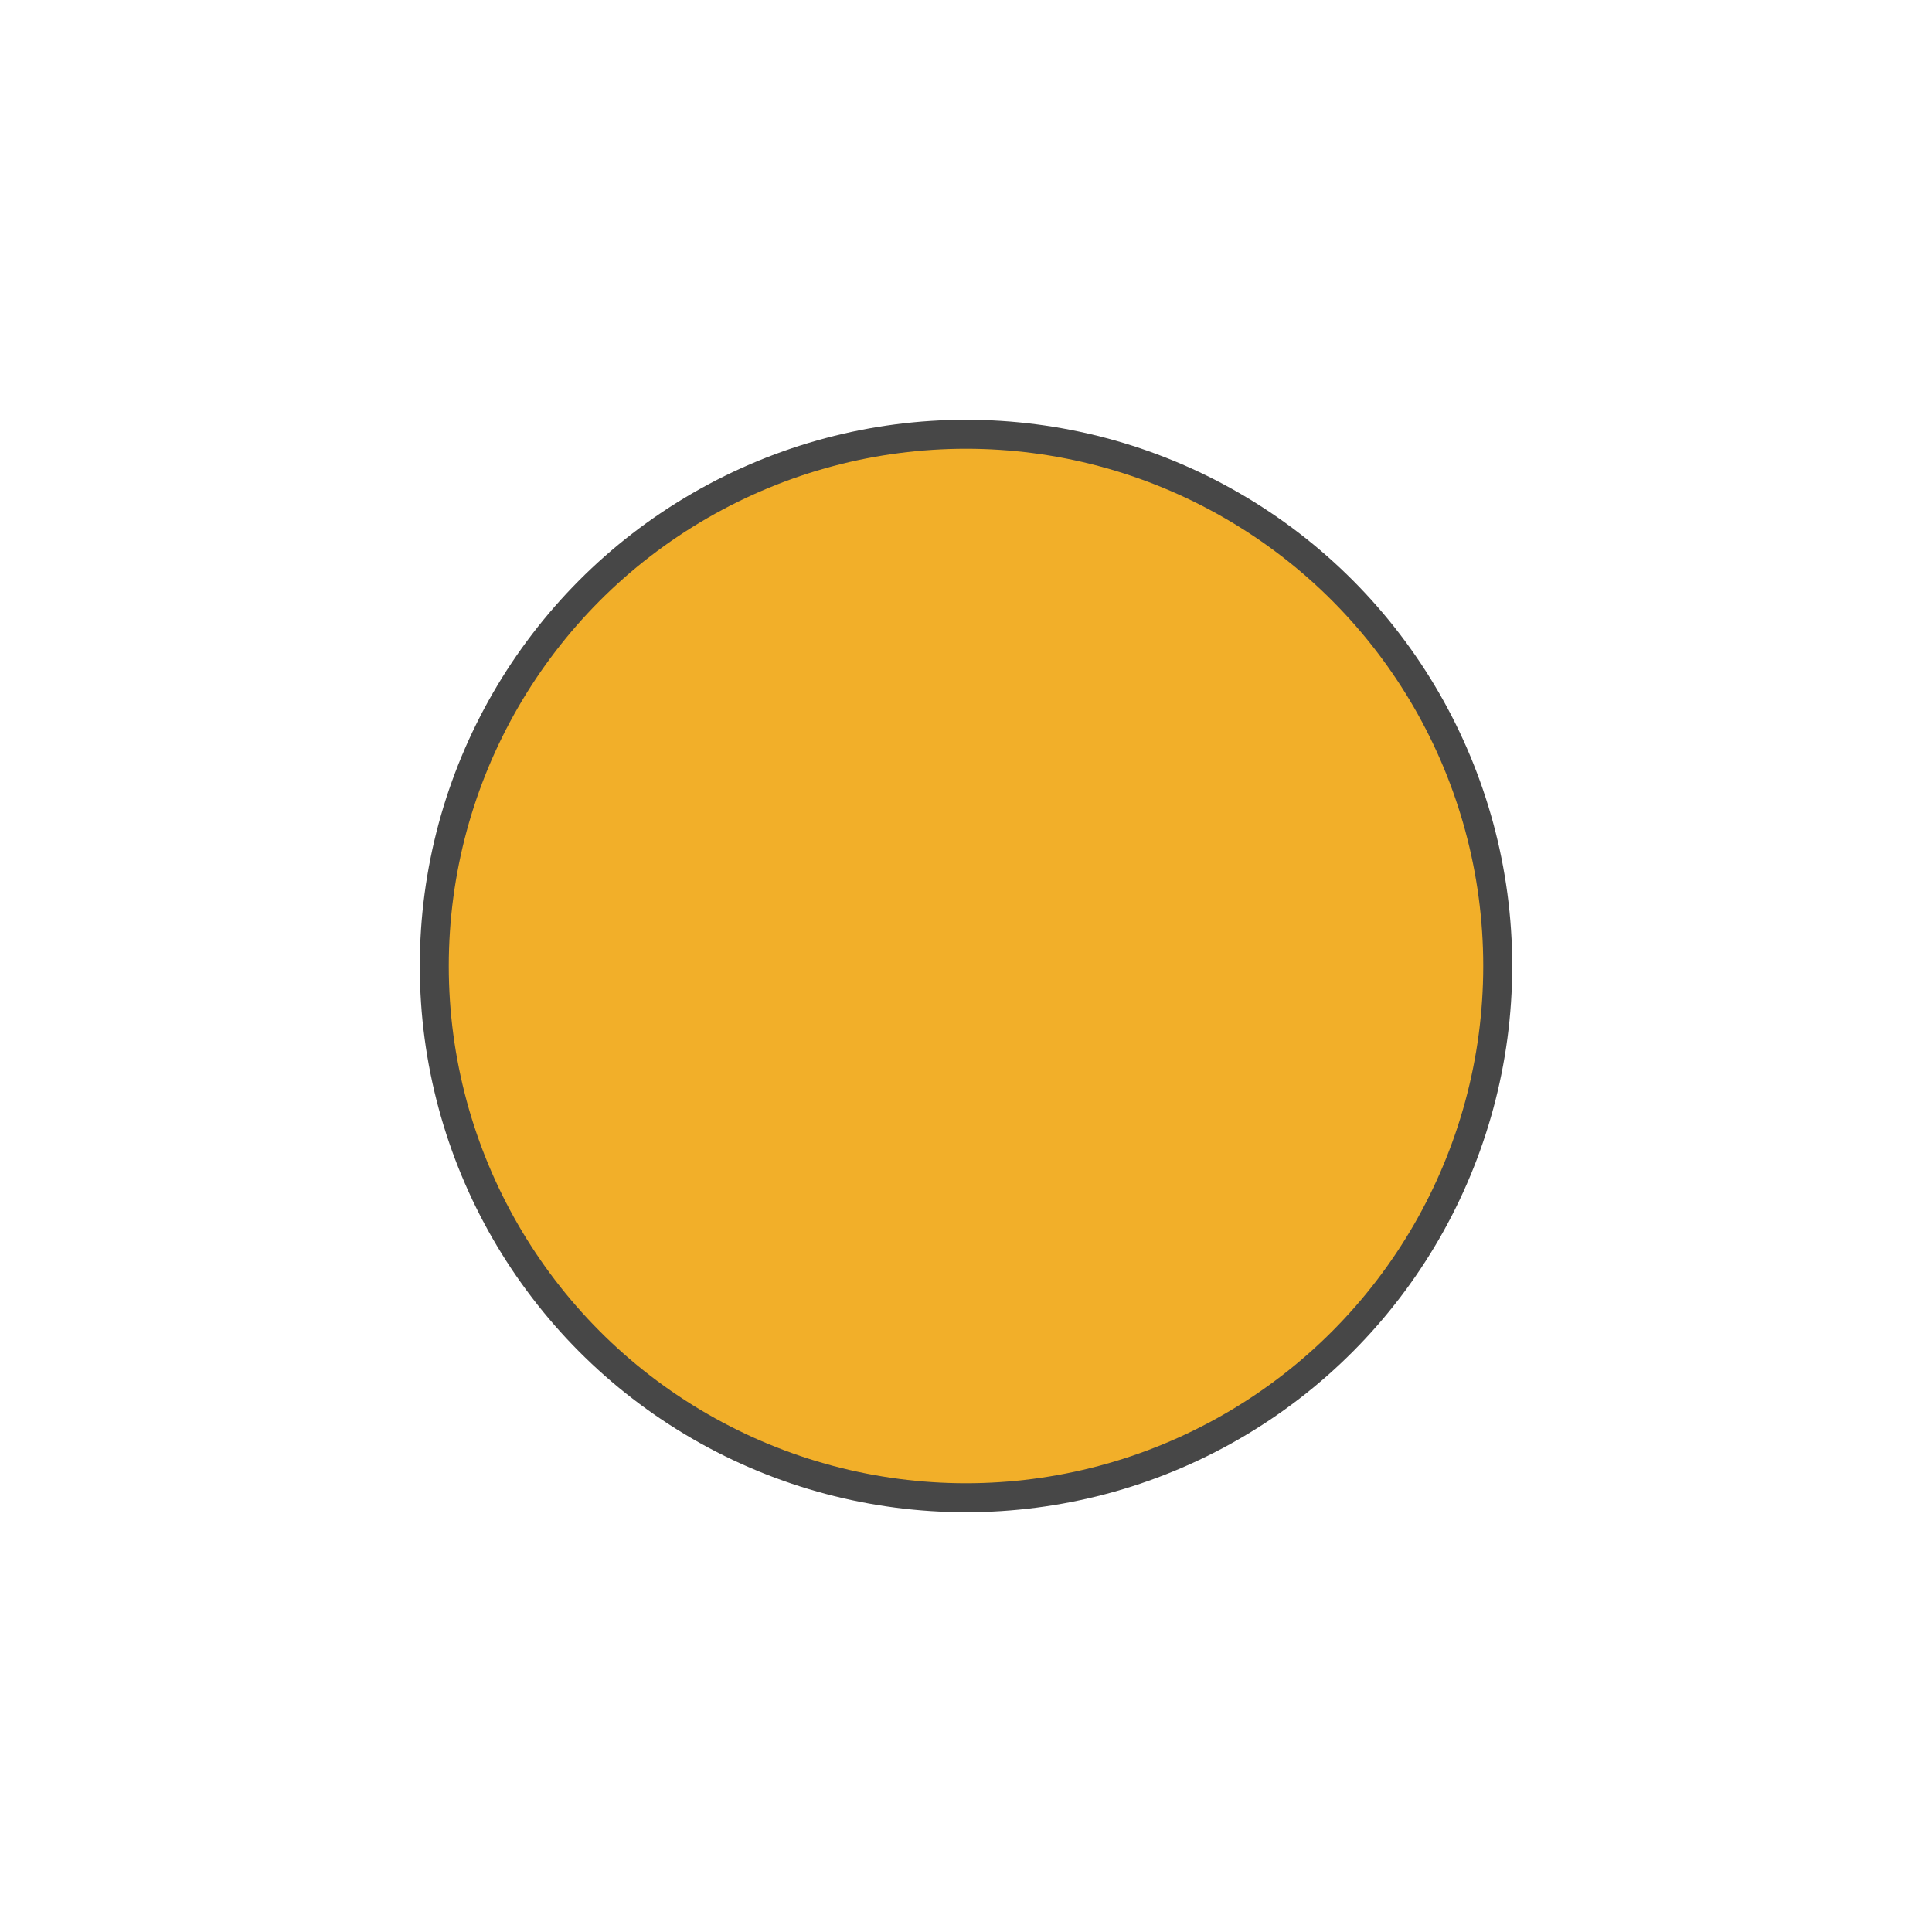 <svg id="Main" xmlns="http://www.w3.org/2000/svg" width="2000" height="2000" viewBox="0 0 2000 2000">
  <defs>
    <style>
      .cls-1 {
        fill: #f2af29;
        stroke: #474747;
        stroke-width: 30px;
      }
    </style>
  </defs>
  <circle id="Solis" class="cls-1" cx="1000.001" cy="1000.001" r="550.439"/>
</svg>
